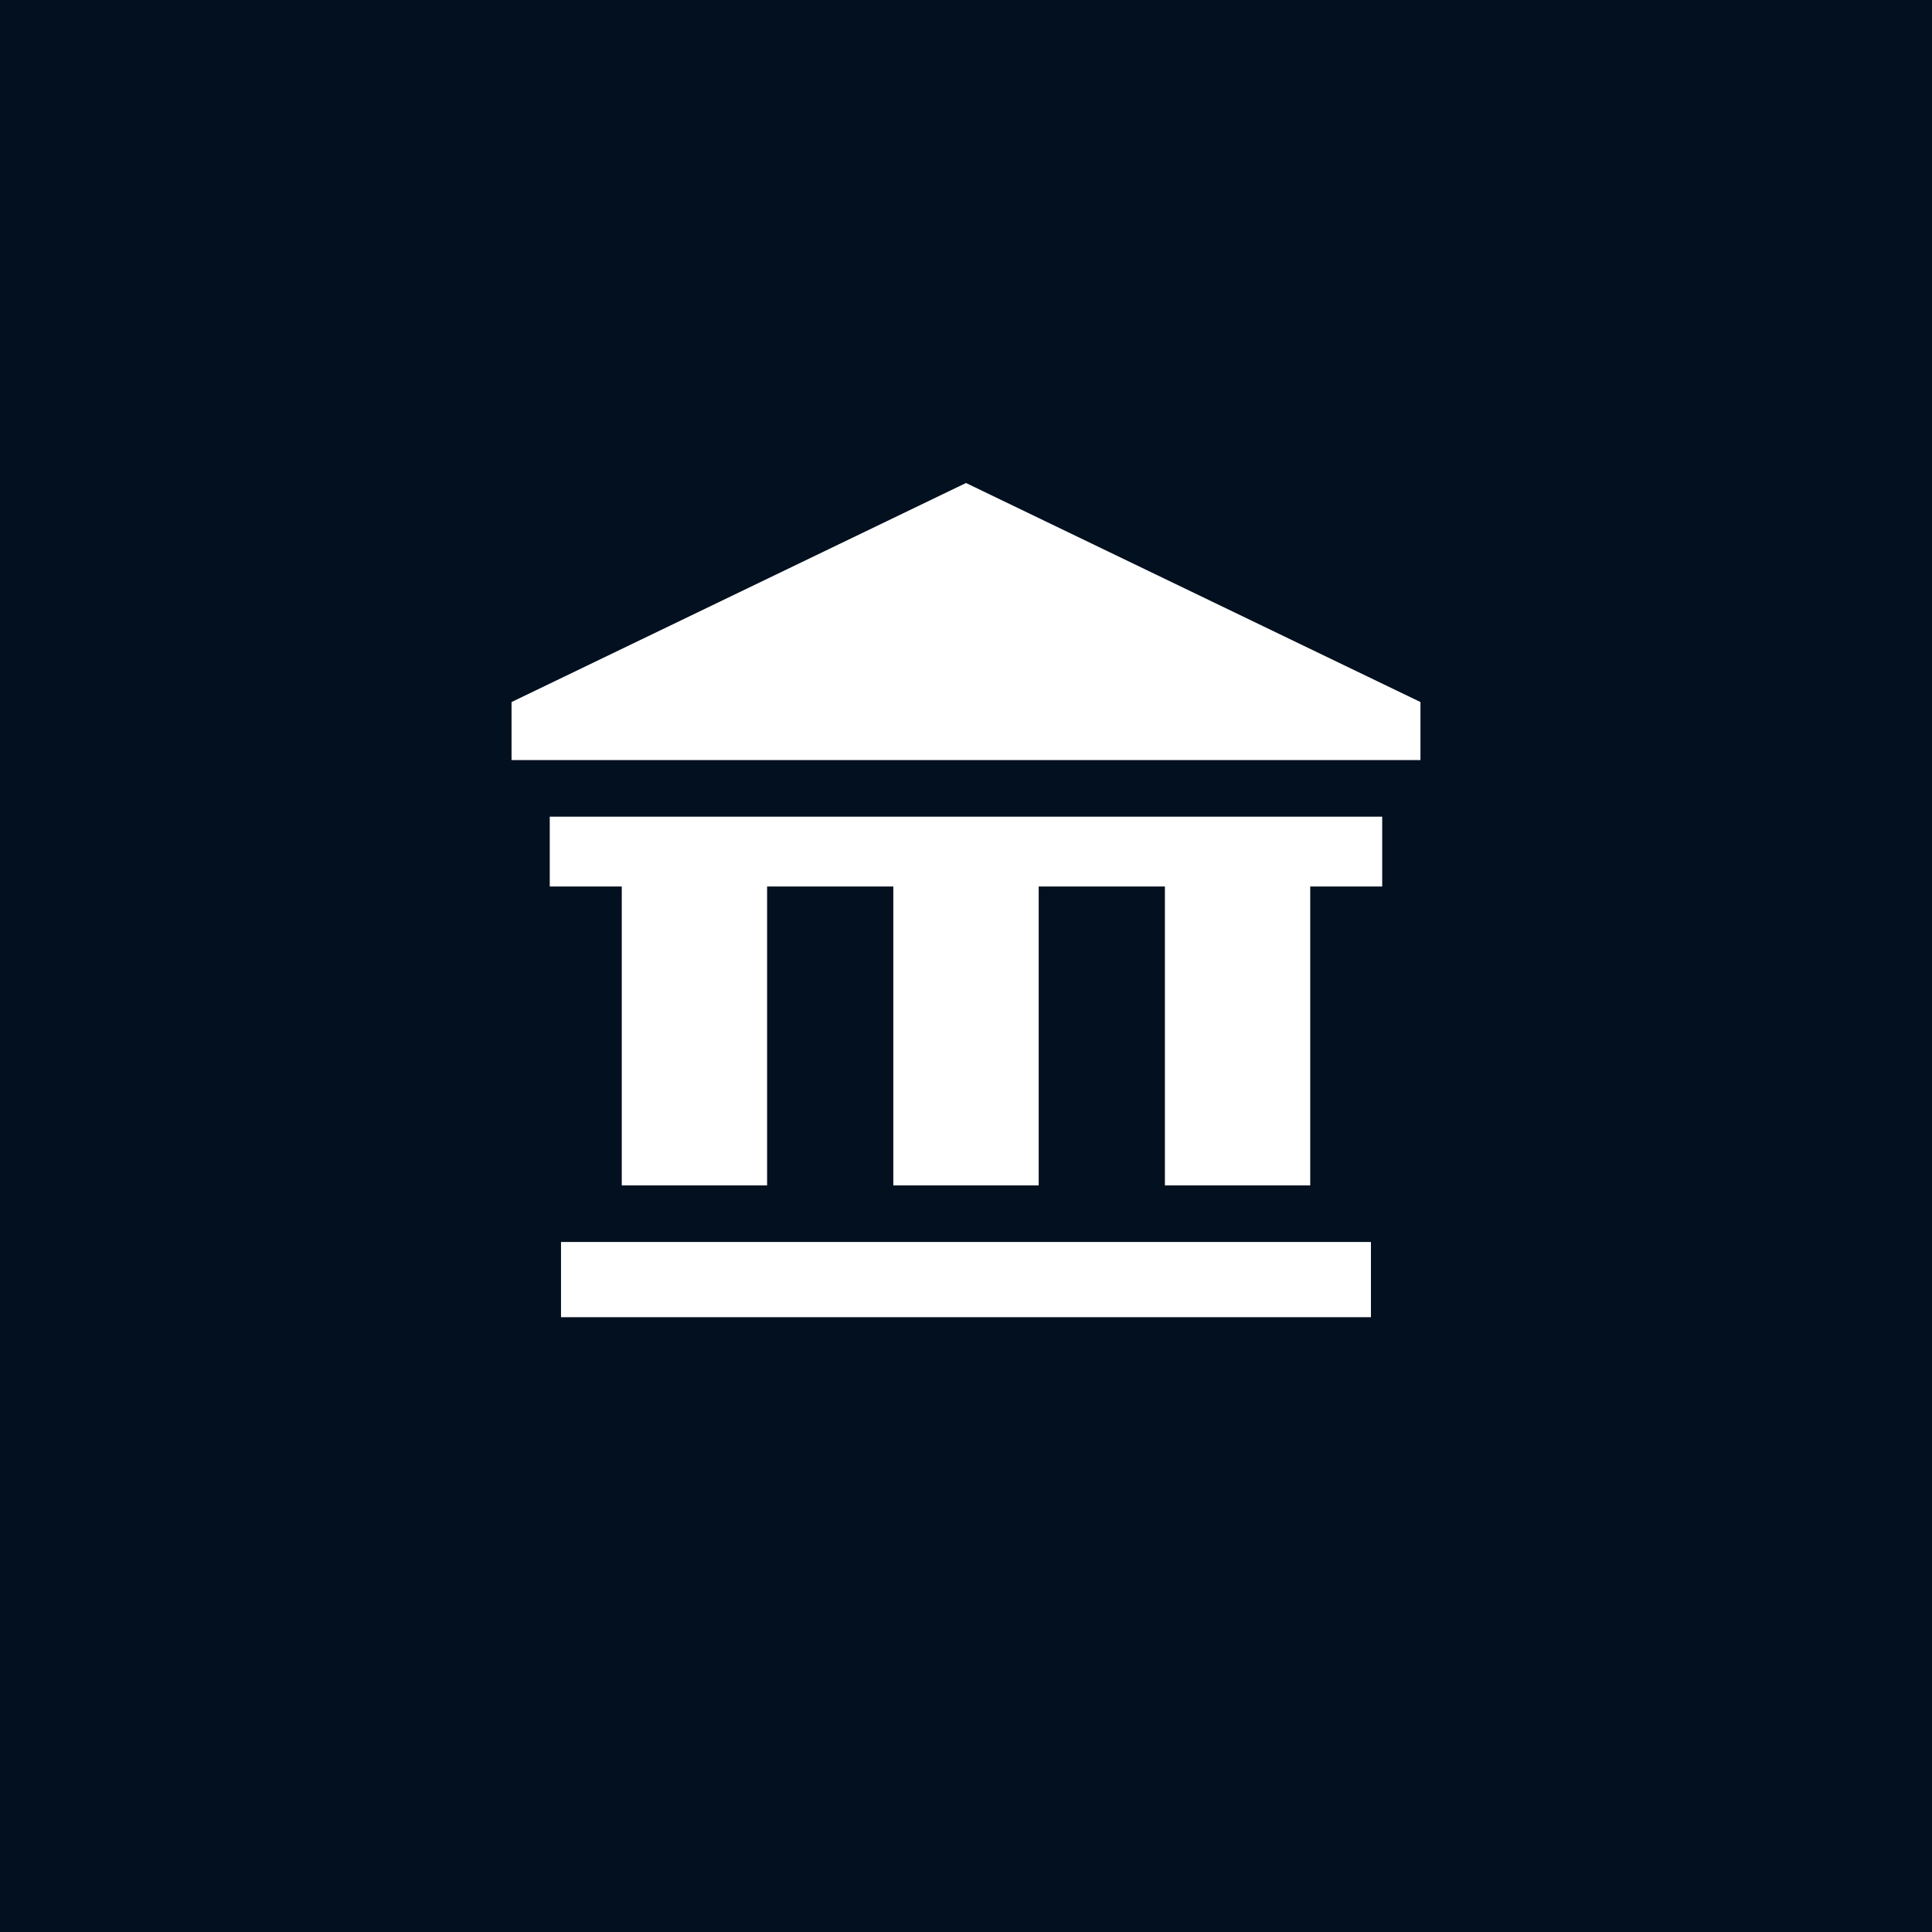 <svg width="40" height="40" viewBox="0 0 40 40" fill="none" xmlns="http://www.w3.org/2000/svg">
<rect width="40" height="40" fill="#02101F"/>
<path d="M28.384 25.714H11.615V27.271H28.384V25.714Z" fill="white"/>
<path d="M20 10L10.591 14.535V15.737H29.409V14.535L20 10Z" fill="white"/>
<path d="M11.382 16.908V18.354H12.873V24.542H15.882V18.354H18.495V24.542H21.505V18.354H24.118V24.542H27.127V18.354H28.617V16.908H11.382Z" fill="white"/>
</svg>
